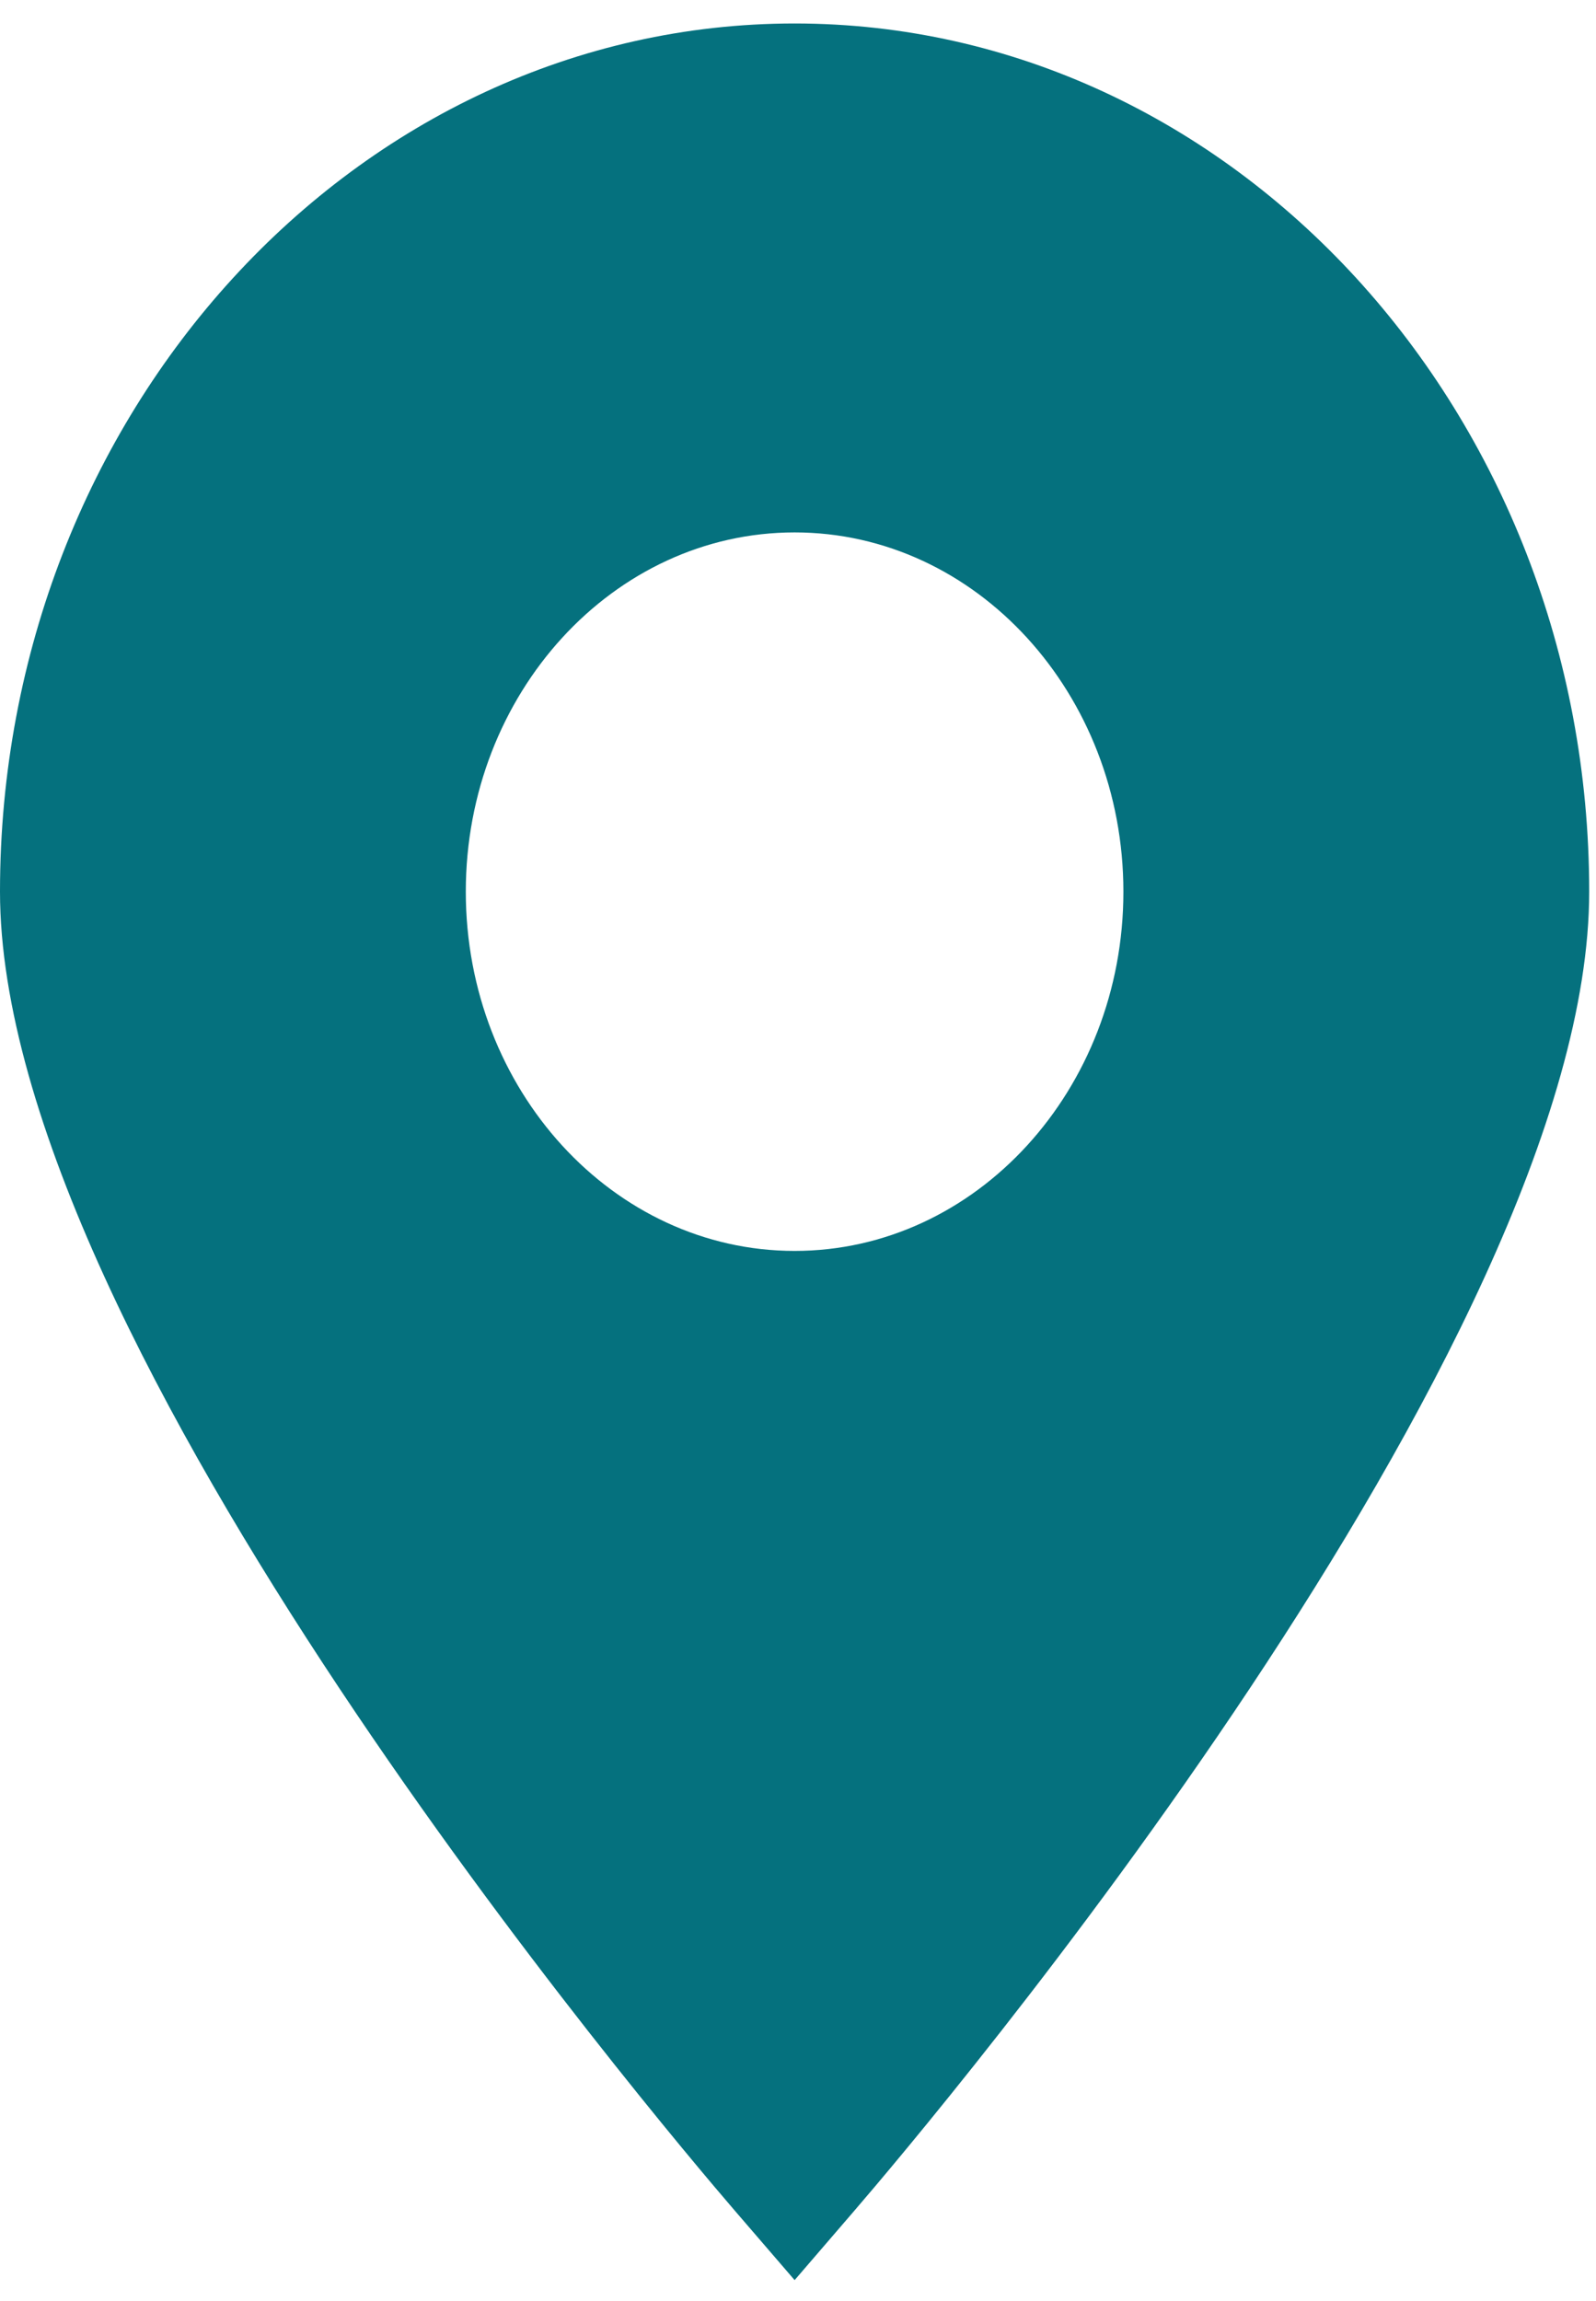 <?xml version="1.0" encoding="UTF-8"?> <svg xmlns="http://www.w3.org/2000/svg" width="34" height="49" viewBox="0 0 34 49" fill="none"> <path d="M16.928 0.5C7.594 0.5 0 8.794 0 18.988C0 28.624 14.05 45.213 15.652 47.075L16.928 48.556L18.203 47.075C19.805 45.215 33.855 28.624 33.855 18.988C33.856 8.794 26.262 0.5 16.928 0.5ZM16.928 26.639C13.065 26.639 9.923 23.207 9.923 18.989C9.923 14.77 13.065 11.338 16.928 11.338C20.791 11.338 23.932 14.771 23.932 18.989C23.932 23.207 20.791 26.639 16.928 26.639Z" fill="#05717E"></path> </svg> 